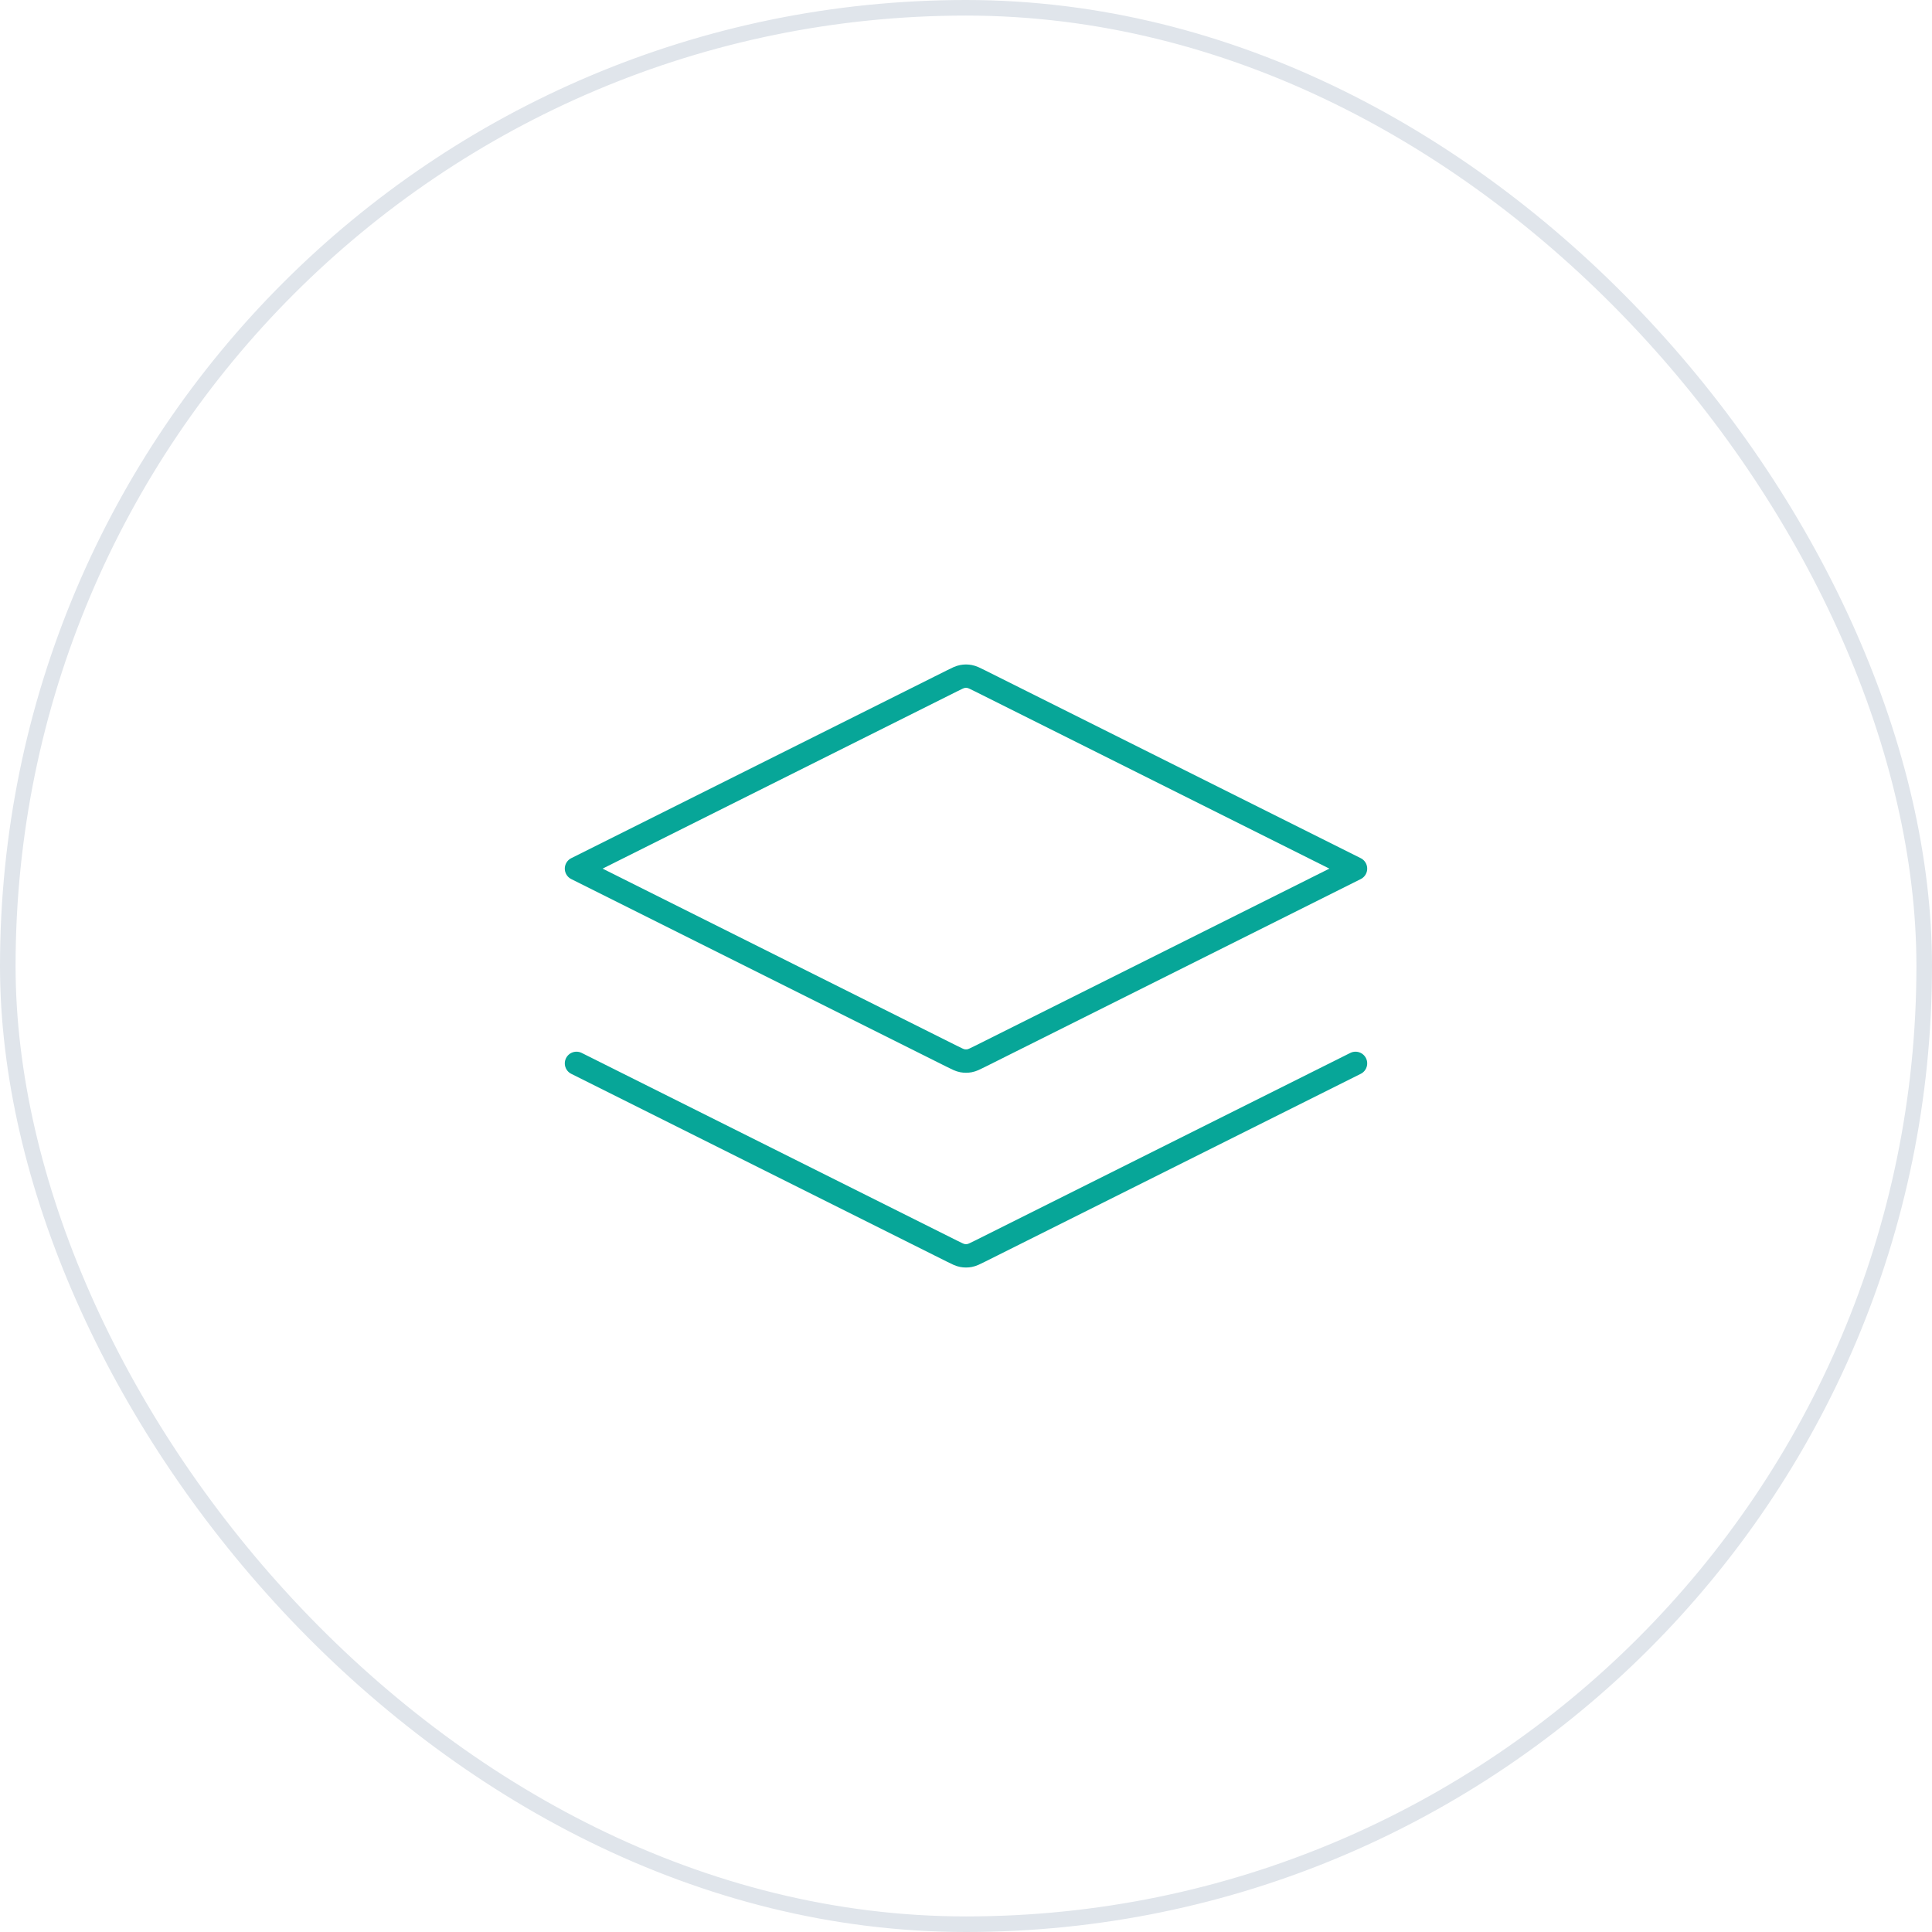 <svg width="124" height="124" viewBox="0 0 124 124" fill="none" xmlns="http://www.w3.org/2000/svg">
<rect x="0.5" y="0.5" width="123" height="123" rx="61.5" stroke="#E0E5EB"/>
<path d="M37 68.25L61.106 80.303C61.434 80.467 61.597 80.549 61.77 80.581C61.922 80.609 62.078 80.609 62.23 80.581C62.403 80.549 62.566 80.467 62.894 80.303L87 68.25M37 55.75L61.106 43.697C61.434 43.533 61.597 43.451 61.77 43.419C61.922 43.39 62.078 43.39 62.23 43.419C62.403 43.451 62.566 43.533 62.894 43.697L87 55.75L62.894 67.803C62.566 67.967 62.403 68.049 62.23 68.081C62.078 68.109 61.922 68.109 61.77 68.081C61.597 68.049 61.434 67.967 61.106 67.803L37 55.75Z" stroke="#07A698" stroke-width="1.5" stroke-linecap="round" stroke-linejoin="round"/>
</svg>
